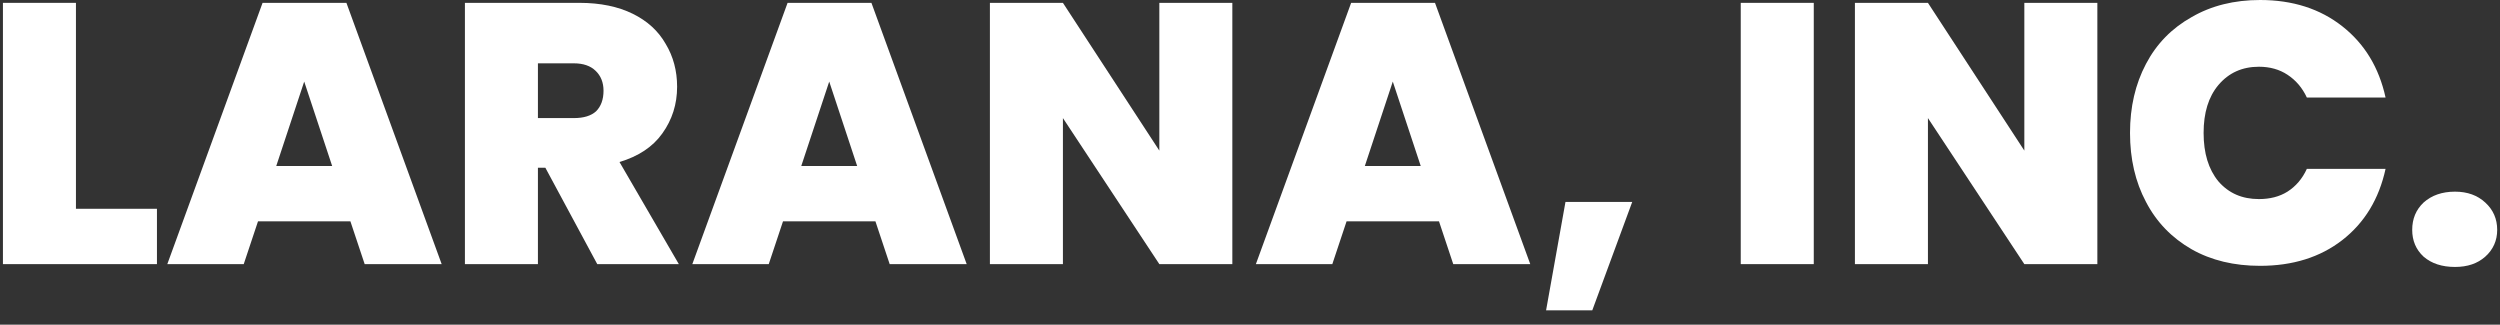 <svg width="154" height="20" viewBox="0 0 154 20" fill="none" xmlns="http://www.w3.org/2000/svg">
<rect x="0" y="0" width="154" height="20" fill="#333333" stroke="none"/>
<path d="M4.678 12.861H9.668V16.27H0.181V0.176H4.678V12.861Z" fill="white"/>
<path d="M21.585 13.634H15.893L15.014 16.27H10.306L16.174 0.176H21.339L27.207 16.27H22.464L21.585 13.634ZM20.461 10.226L18.739 5.025L17.017 10.226H20.461Z" fill="white"/>
<path d="M36.791 16.27L33.593 10.331H33.136V16.27H28.639V0.176H35.702C36.984 0.176 38.073 0.405 38.969 0.844C39.883 1.292 40.559 1.916 41.007 2.706C41.473 3.479 41.71 4.358 41.71 5.342C41.71 6.422 41.403 7.38 40.797 8.223C40.208 9.049 39.33 9.629 38.161 9.98L41.816 16.27H36.791ZM33.136 7.274H35.35C35.956 7.274 36.413 7.134 36.721 6.853C37.019 6.554 37.177 6.132 37.177 5.588C37.177 5.078 37.01 4.665 36.685 4.358C36.378 4.059 35.93 3.901 35.35 3.901H33.136V7.274Z" fill="white"/>
<path d="M53.926 13.634H48.233L47.355 16.27H42.647L48.515 0.176H53.68L59.548 16.27H54.804L53.926 13.634ZM52.801 10.226L51.08 5.025L49.358 10.226H52.801Z" fill="white"/>
<path d="M75.912 16.27H71.415L65.476 7.274V16.27H60.978V0.176H65.476L71.415 9.277V0.176H75.912V16.27Z" fill="white"/>
<path d="M88.642 13.634H82.949L82.071 16.27H77.362L83.23 0.176H88.396L94.264 16.27H89.52L88.642 13.634ZM87.517 10.226L85.796 5.025L84.074 10.226H87.517Z" fill="white"/>
<path d="M100.545 12.439L98.085 19.115H95.239L96.433 12.439H100.545Z" fill="white"/>
<path d="M111.728 0.176V16.27H107.23V0.176H111.728Z" fill="white"/>
<path d="M129.197 16.27H124.699L118.761 7.274V16.27H114.263V0.176H118.761L124.699 9.277V0.176H129.197V16.27Z" fill="white"/>
<path d="M131.209 8.187C131.209 6.597 131.534 5.183 132.193 3.936C132.843 2.697 133.783 1.739 135.004 1.054C136.216 0.351 137.622 0 139.221 0C141.232 0 142.919 0.545 144.281 1.616C145.66 2.697 146.547 4.164 146.951 6.009H142.102C141.821 5.403 141.417 4.937 140.907 4.603C140.415 4.278 139.827 4.111 139.15 4.111C138.114 4.111 137.288 4.489 136.655 5.236C136.041 5.965 135.742 6.949 135.742 8.187C135.742 9.435 136.041 10.427 136.655 11.174C137.288 11.903 138.114 12.263 139.15 12.263C139.827 12.263 140.415 12.114 140.907 11.806C141.417 11.482 141.821 11.016 142.102 10.401H146.951C146.547 12.255 145.66 13.722 144.281 14.793C142.919 15.848 141.232 16.375 139.221 16.375C137.622 16.375 136.216 16.041 135.004 15.355C133.783 14.653 132.843 13.687 132.193 12.439C131.534 11.2 131.209 9.786 131.209 8.187Z" fill="white"/>
<path d="M151.227 16.444C150.428 16.444 149.787 16.234 149.295 15.812C148.82 15.373 148.592 14.819 148.592 14.16C148.592 13.484 148.82 12.922 149.295 12.474C149.787 12.035 150.428 11.806 151.227 11.806C152 11.806 152.615 12.035 153.09 12.474C153.581 12.922 153.827 13.484 153.827 14.16C153.827 14.819 153.581 15.373 153.09 15.812C152.615 16.234 152 16.444 151.227 16.444Z" fill="white"/>
</svg>
